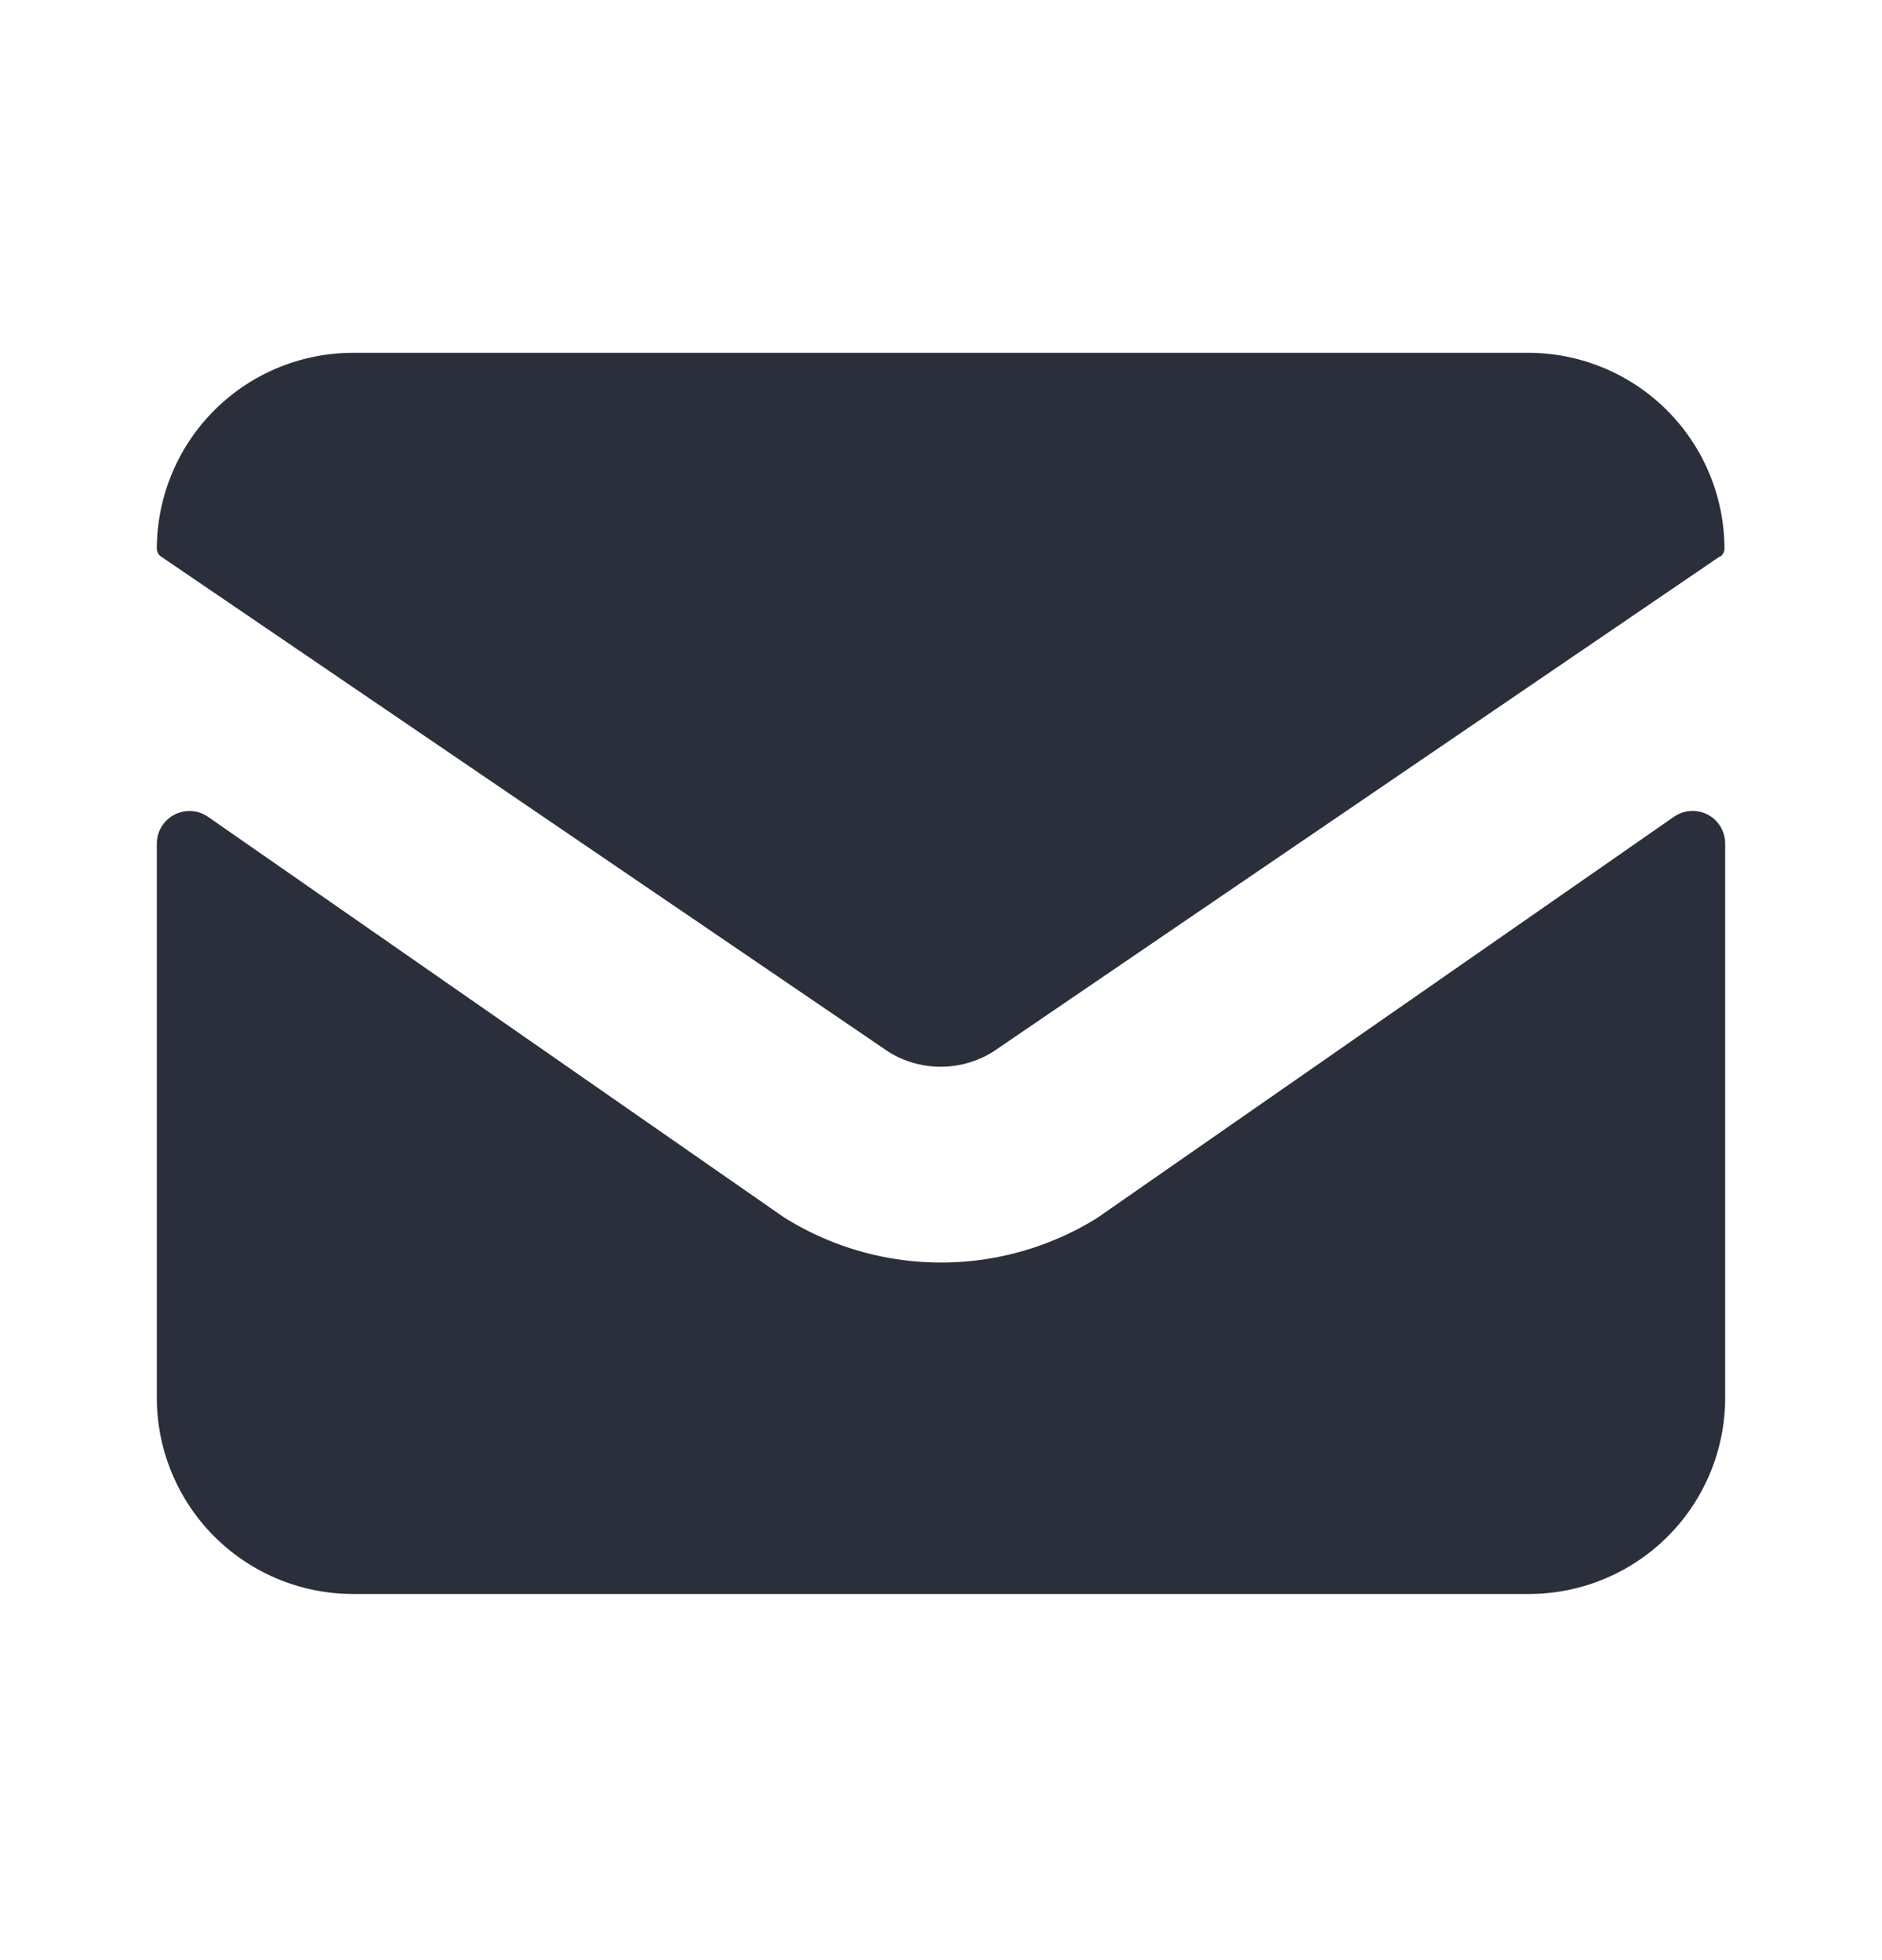 <svg width="24" height="25" viewBox="0 0 24 25" fill="none" xmlns="http://www.w3.org/2000/svg"><path d="M2 6.996A2.503 2.503 0 0 1 4.5 4.5h15a2.503 2.503 0 0 1 2.491 2.496c.001.04-.02.08-.053.103h-.009l-9.262 6.313-.019.012a1.26 1.26 0 0 1-1.303 0l-.019-.012L2.056 7.1A.125.125 0 0 1 2 6.996z" fill="#2B2F3B"/><path d="M21.346 10.418c.13-.09.3-.1.44-.024a.418.418 0 0 1 .214.37v7.065a2.503 2.503 0 0 1-2.5 2.501h-15A2.503 2.503 0 0 1 2 17.828v-7.073a.416.416 0 0 1 .653-.337l7.351 5.113.019.011a3.769 3.769 0 0 0 3.956 0l.017-.011 7.35-5.113z" fill="#2B2F3B"/></svg>